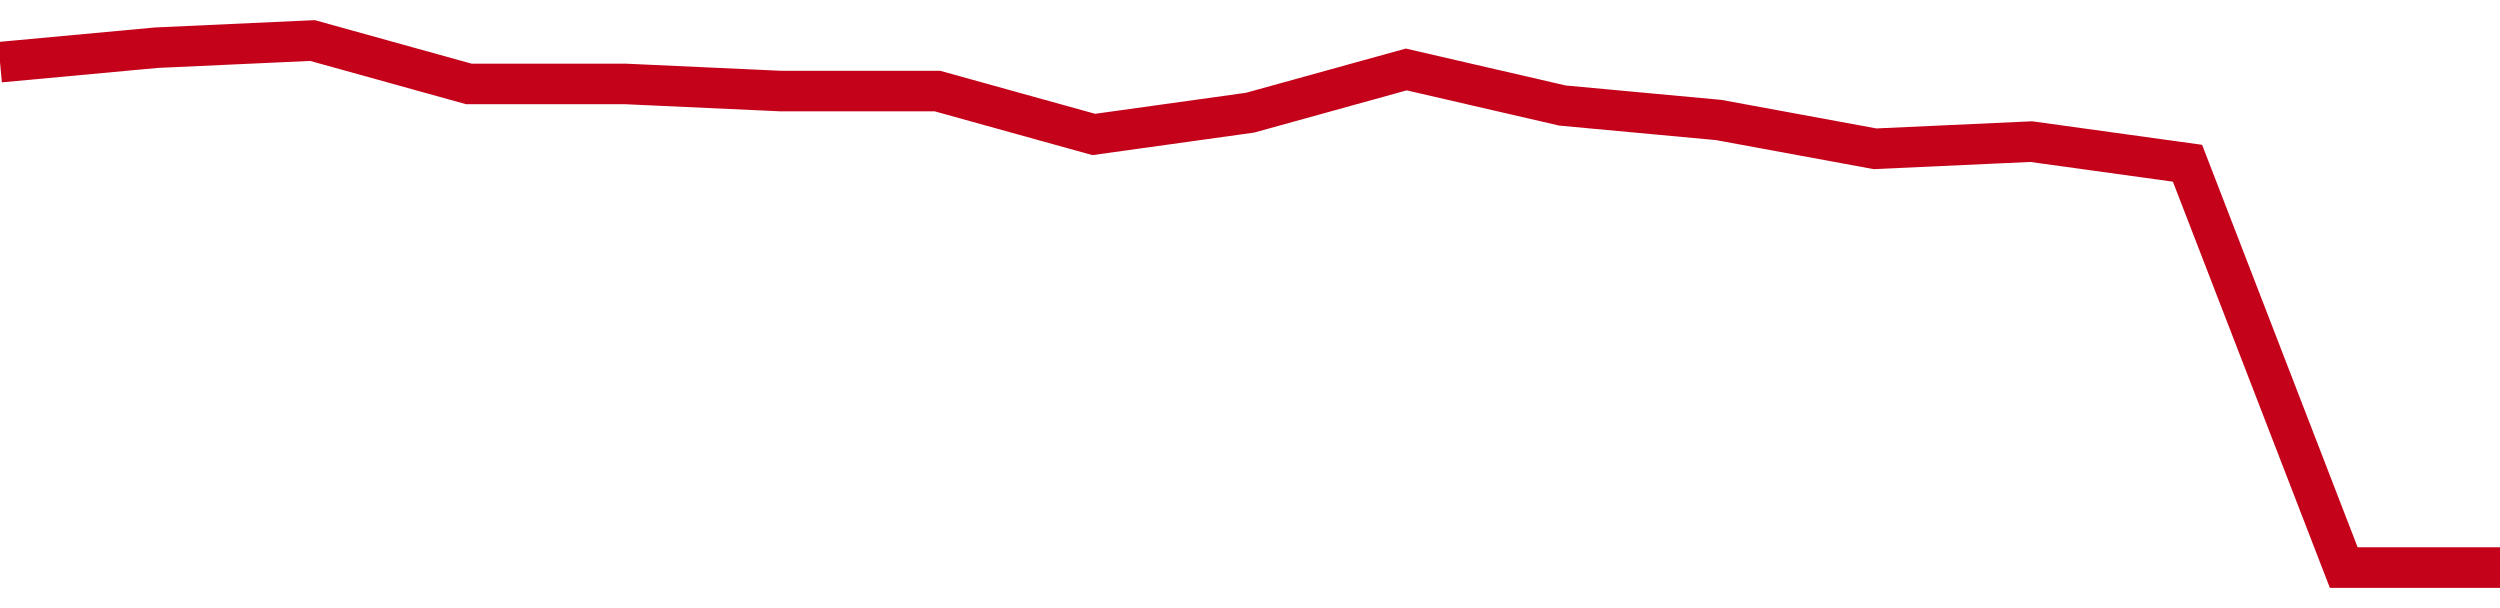 <!-- Generated with https://github.com/jxxe/sparkline/ --><svg viewBox="0 0 185 45" class="sparkline" xmlns="http://www.w3.org/2000/svg"><path class="sparkline--fill" d="M 0 4.6 L 0 4.6 L 11.562 3.53 L 23.125 3 L 34.688 6.21 L 46.25 6.21 L 57.812 6.74 L 69.375 6.74 L 80.938 9.95 L 92.5 8.34 L 104.062 5.14 L 115.625 7.81 L 127.188 8.88 L 138.75 11.01 L 150.312 10.48 L 161.875 12.08 L 173.438 42 L 185 42 V 45 L 0 45 Z" stroke="none" fill="none" ></path><path class="sparkline--line" d="M 0 4.6 L 0 4.6 L 11.562 3.53 L 23.125 3 L 34.688 6.21 L 46.25 6.21 L 57.812 6.74 L 69.375 6.74 L 80.938 9.95 L 92.5 8.34 L 104.062 5.14 L 115.625 7.81 L 127.188 8.88 L 138.75 11.01 L 150.312 10.48 L 161.875 12.08 L 173.438 42 L 185 42" fill="none" stroke-width="3" stroke="#C4021A" ></path></svg>